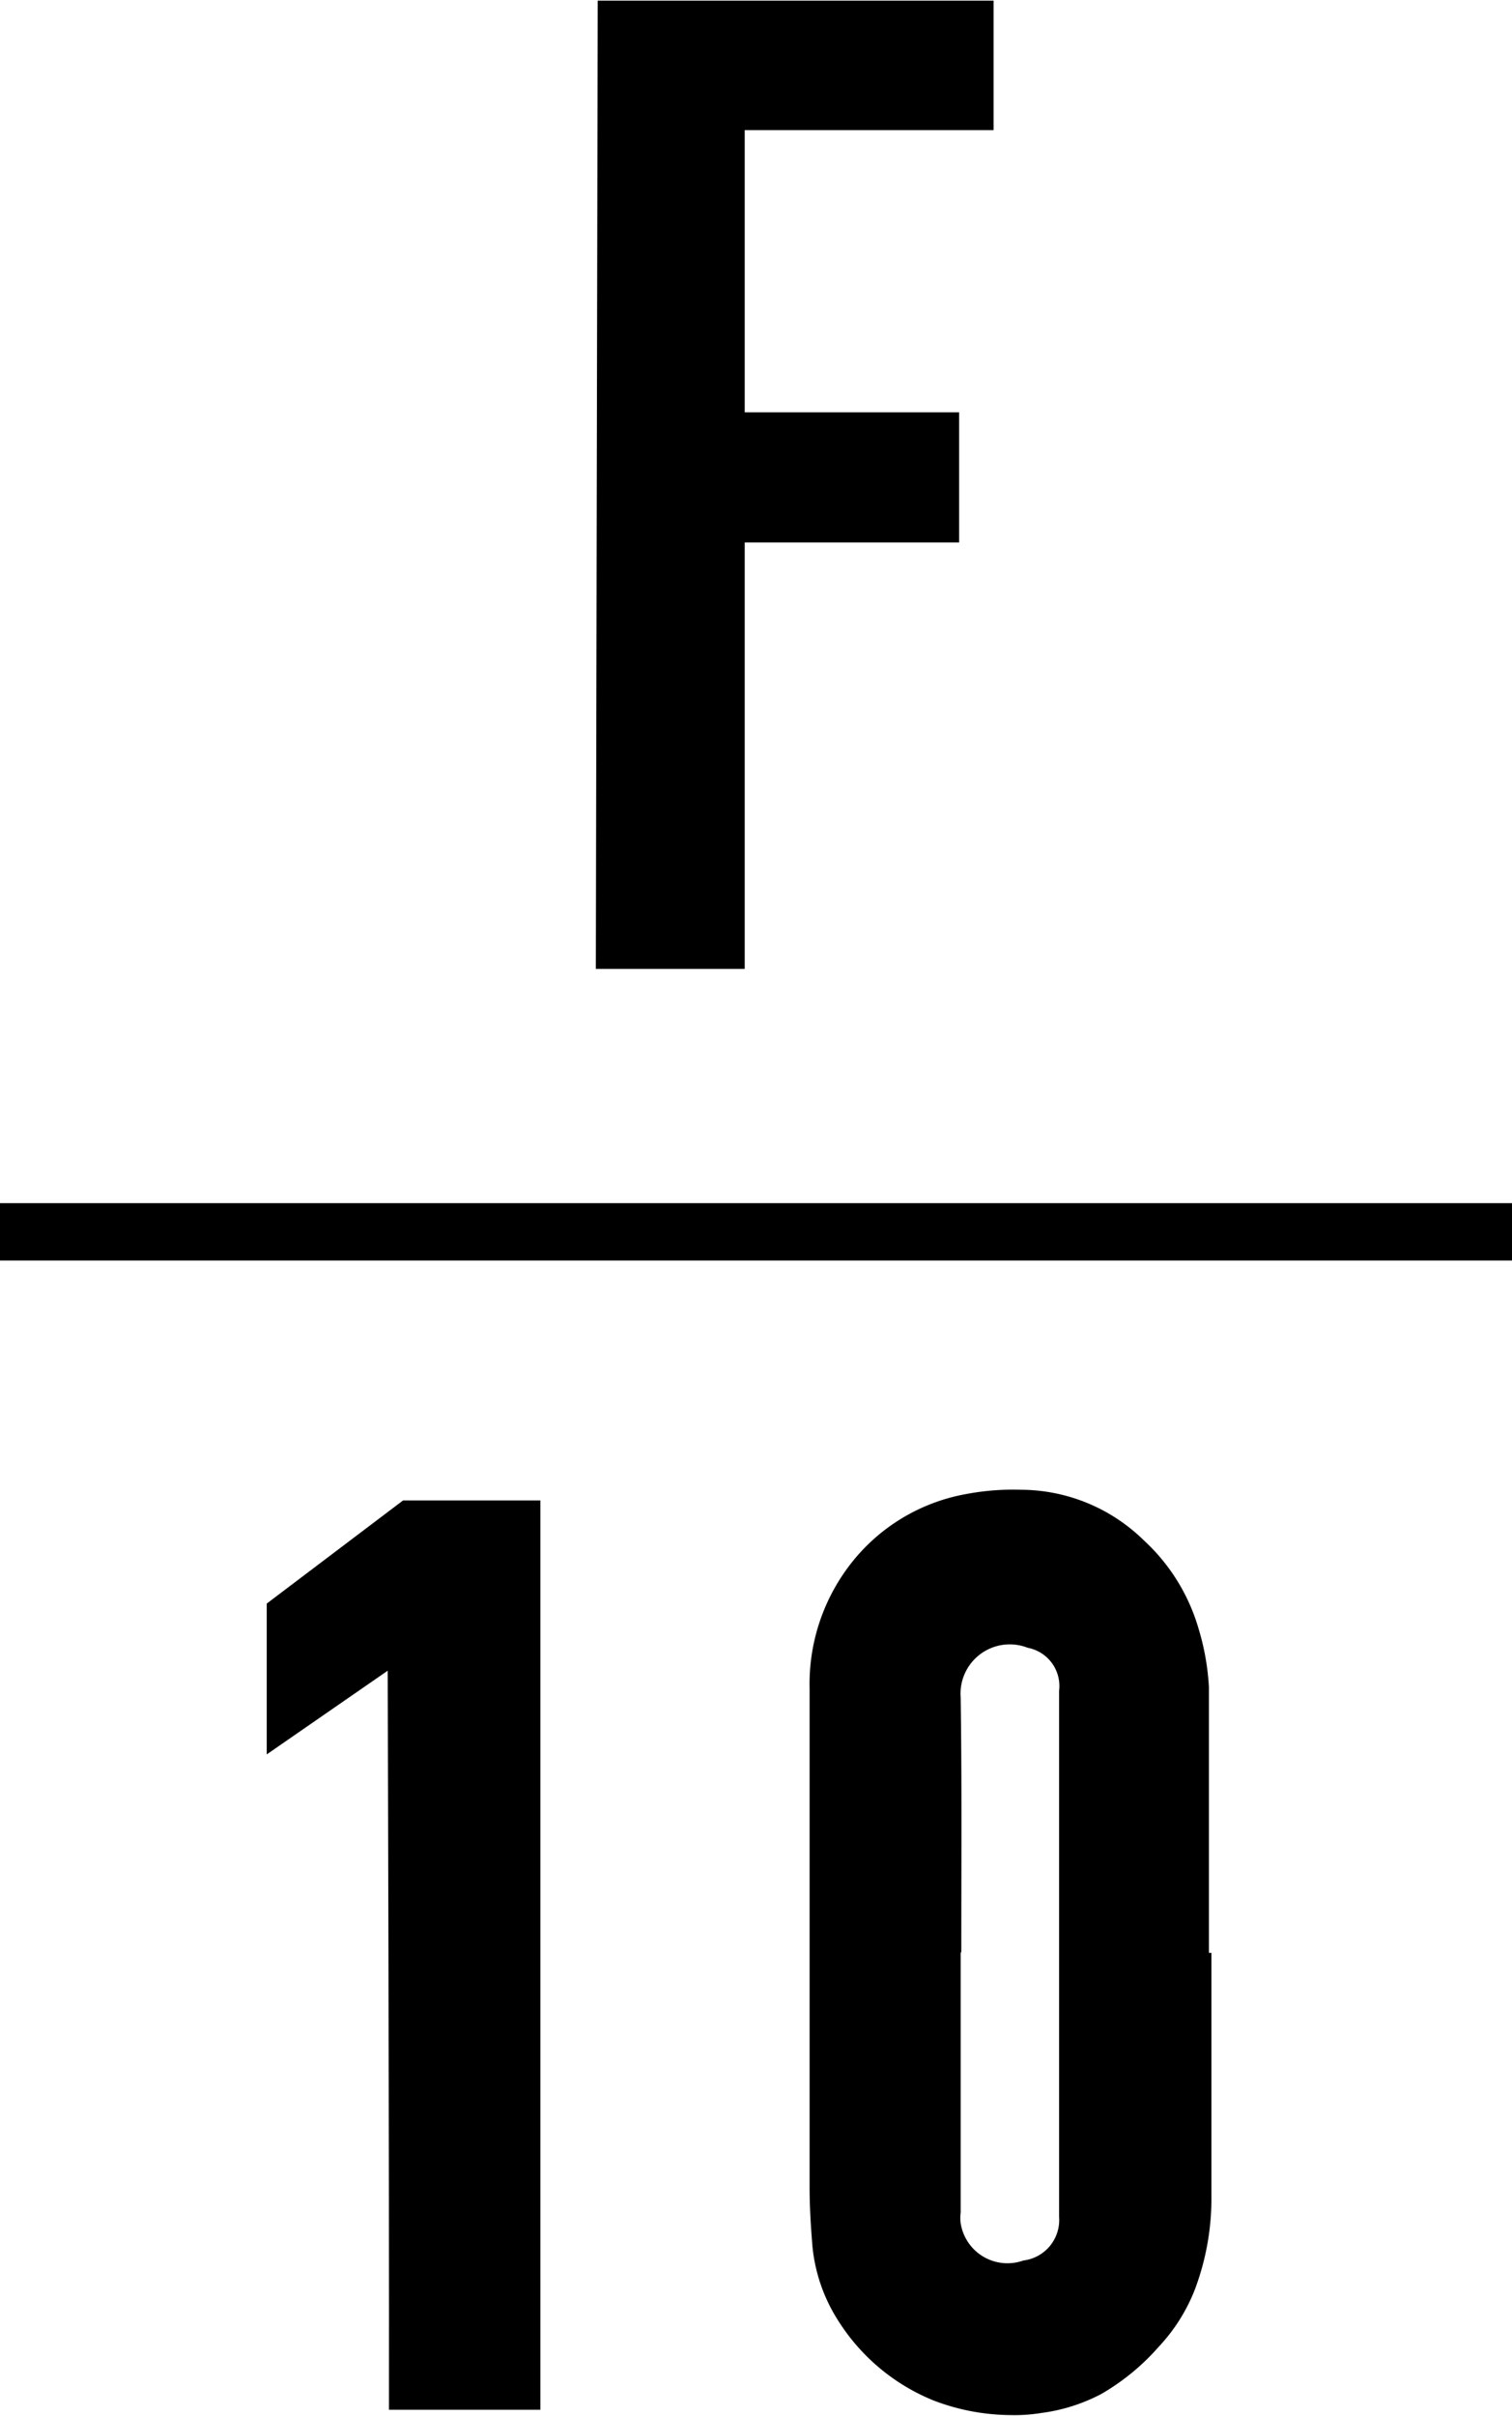 <!--?xml version="1.0" encoding="UTF-8"?--> <svg xmlns="http://www.w3.org/2000/svg" width="48.24" height="77.04" viewBox="0 0 48.24 77.04"><title>f10-creative-logo</title><rect y="38.37" width="48.24" height="1.83"></rect><path d="M39.41,63.26V71a8.24,8.24,0,0,1-.53,3,5.68,5.68,0,0,1-1.15,1.82,7.25,7.25,0,0,1-1.84,1.51,5.65,5.65,0,0,1-1.89.6A5.31,5.31,0,0,1,33,78a7,7,0,0,1-2.44-.46A6.47,6.47,0,0,1,27.51,75a5.35,5.35,0,0,1-.83-2.39c-.05-.62-.09-1.24-.09-1.86,0-5.31,0-10.61,0-15.92A6.24,6.24,0,0,1,27.79,51a6,6,0,0,1,3.78-2.37,8,8,0,0,1,1.76-.14,5.63,5.63,0,0,1,3.92,1.61A6.16,6.16,0,0,1,39,52.92a7.9,7.9,0,0,1,.33,1.86c0,2.83,0,5.65,0,8.48Zm-8,0v8.29a1.19,1.19,0,0,0,0,.33,1.51,1.51,0,0,0,2,1.19,1.3,1.3,0,0,0,1.14-1.39c0-5.59,0-11.18,0-16.78a1.24,1.24,0,0,0-1-1.37,1.57,1.57,0,0,0-2.14,1.58C31.45,57.8,31.43,60.51,31.43,63.23Z" transform="translate(-0.76 -0.98)"></path><path d="M24.52,14.13v-9h7.94V1H19.83c0,.09-.06,30.88-.06,30.88h4.75V18.28h6.84V14.13Z" transform="translate(-0.76 -0.98)"></path><path d="M13.17,77.83H18v-29l-4.38,0L9.27,52.12l0,4.81,3.86-2.67S13.18,70.45,13.17,77.83Z" transform="translate(-0.76 -0.98)"></path></svg> 
